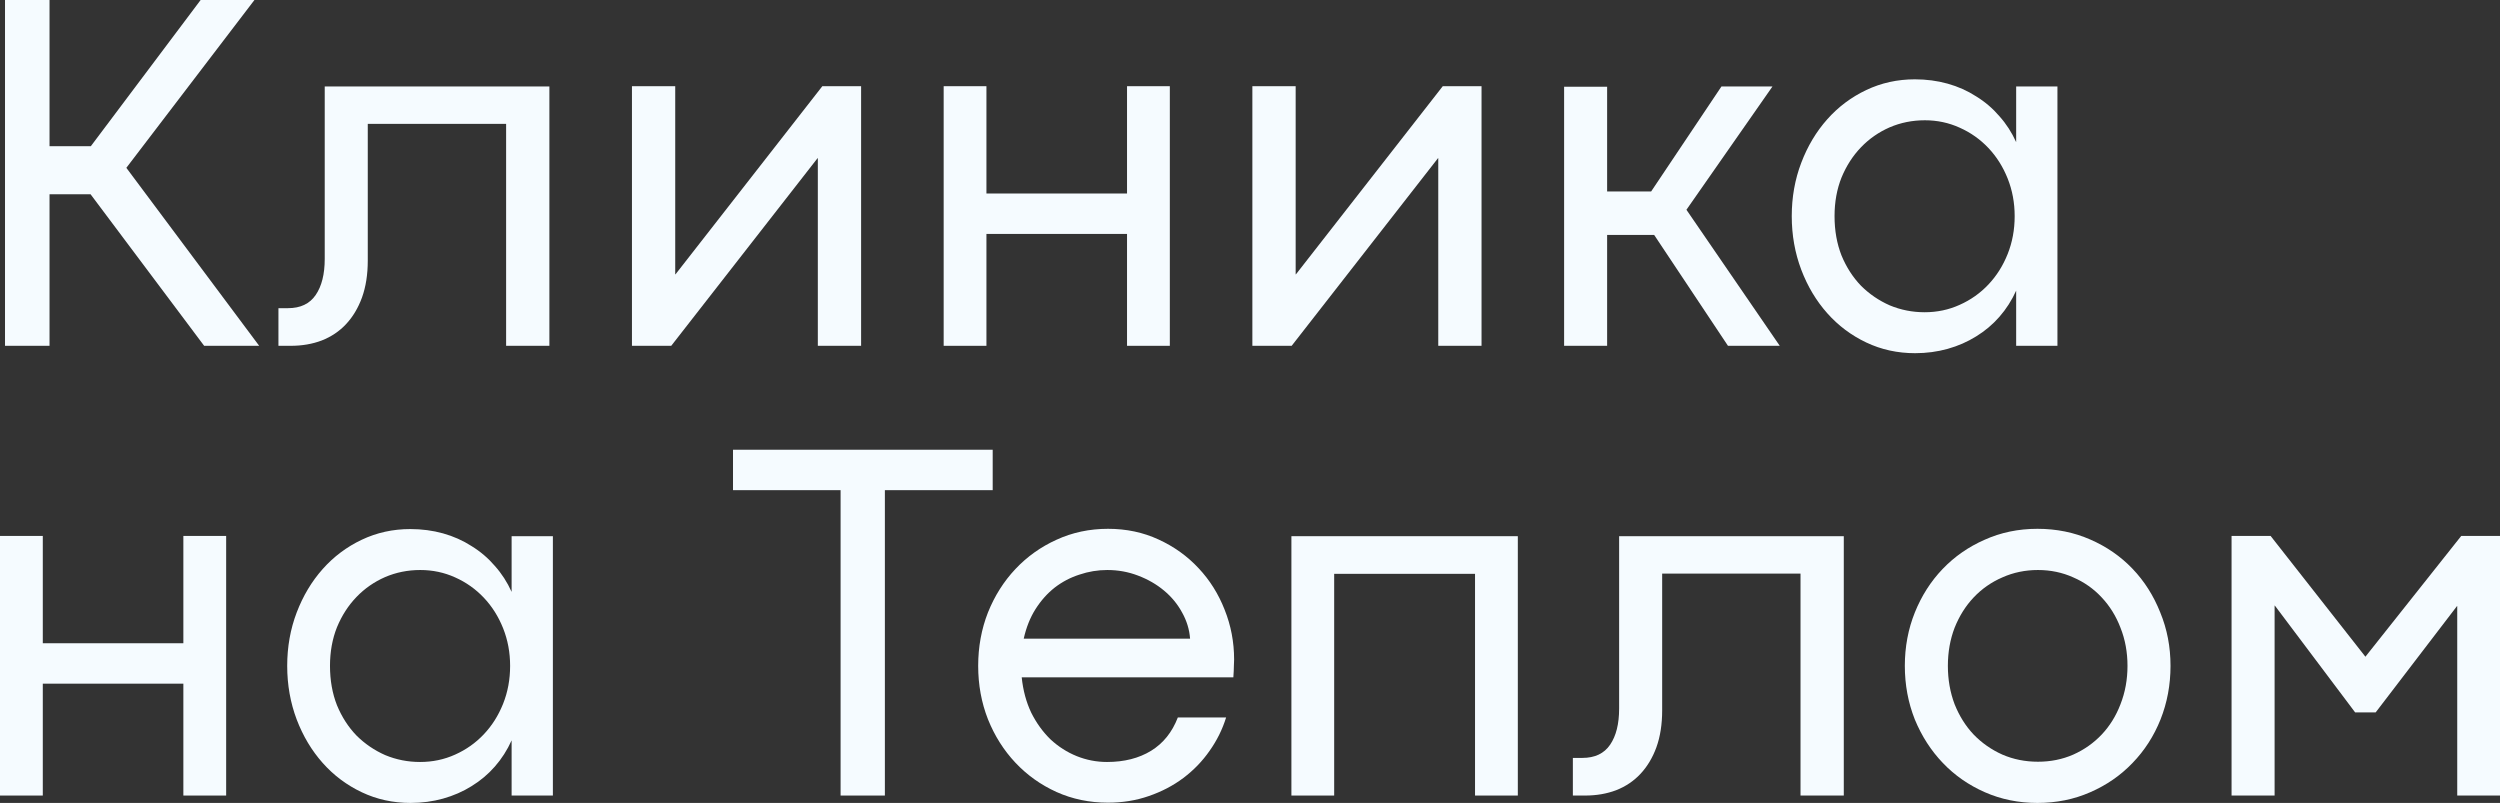 <?xml version="1.0" encoding="UTF-8"?> <svg xmlns="http://www.w3.org/2000/svg" viewBox="0 0 108.73 34.921" fill="none"><rect x="0" y="0" width="108.73" height="34.921" fill="#333333" stroke="none"/><path d="M2.154 0V6.359H3.95L8.726 0H11.066L5.495 7.299L11.272 15.04H8.879L3.939 8.449H2.154V15.04H0.218V0H2.154Z" fill="#F5FBFF"></path><path d="M12.11 15.04V13.403H12.524C13.068 13.403 13.47 13.212 13.731 12.828C13.993 12.445 14.123 11.921 14.123 11.258V3.76H23.894V15.04H22.012V5.386H15.995V11.335C15.995 11.94 15.911 12.474 15.744 12.939C15.577 13.396 15.345 13.783 15.048 14.1C14.758 14.41 14.406 14.646 13.993 14.808C13.586 14.963 13.137 15.04 12.643 15.04H12.11Z" fill="#F5FBFF"></path><path d="M27.485 3.749H29.367V11.932H29.378L35.765 3.749H37.451V15.04H35.569V6.879H35.558L29.193 15.04H27.485V3.749Z" fill="#F5FBFF"></path><path d="M41.042 3.749H42.902V8.416H49.017V3.749H50.878V15.04H49.017V10.174H42.902V15.04H41.042V3.749Z" fill="#F5FBFF"></path><path d="M54.468 3.749H56.351V11.932H56.362L62.749 3.749H64.435V15.04H62.553V6.879H62.542L56.177 15.04H54.468V3.749Z" fill="#F5FBFF"></path><path d="M68.026 3.771H69.897V8.327H71.812L74.87 3.76H77.089L73.346 9.123L77.405 15.04H75.153L71.943 10.218H69.897V15.04H68.026V3.771Z" fill="#F5FBFF"></path><path d="M83.291 15.361C82.529 15.361 81.822 15.206 81.169 14.896C80.517 14.587 79.951 14.163 79.472 13.624C78.993 13.086 78.616 12.456 78.341 11.733C78.065 11.003 77.927 10.226 77.927 9.4C77.927 8.574 78.065 7.8 78.341 7.078C78.616 6.355 78.993 5.725 79.472 5.187C79.951 4.648 80.517 4.224 81.169 3.915C81.822 3.605 82.526 3.45 83.28 3.45C83.781 3.45 84.256 3.513 84.706 3.638C85.156 3.764 85.569 3.948 85.946 4.191C86.331 4.427 86.668 4.715 86.958 5.054C87.255 5.386 87.498 5.762 87.687 6.182V3.76H89.482V15.04H87.687V12.64C87.498 13.06 87.255 13.44 86.958 13.779C86.668 14.111 86.331 14.395 85.946 14.631C85.569 14.867 85.156 15.047 84.706 15.173C84.256 15.298 83.785 15.361 83.291 15.361ZM83.705 13.58C84.249 13.58 84.757 13.473 85.228 13.259C85.707 13.046 86.124 12.751 86.479 12.375C86.835 11.999 87.114 11.556 87.317 11.048C87.52 10.539 87.622 9.99 87.622 9.4C87.622 8.818 87.52 8.272 87.317 7.763C87.114 7.255 86.835 6.812 86.479 6.436C86.124 6.06 85.707 5.765 85.228 5.552C84.757 5.338 84.252 5.231 83.716 5.231C83.172 5.231 82.66 5.334 82.181 5.54C81.71 5.747 81.296 6.034 80.941 6.403C80.586 6.772 80.303 7.21 80.092 7.719C79.889 8.228 79.788 8.788 79.788 9.4C79.788 10.027 79.889 10.598 80.092 11.114C80.303 11.623 80.586 12.061 80.941 12.43C81.304 12.791 81.721 13.075 82.192 13.282C82.671 13.481 83.175 13.58 83.705 13.58Z" fill="#F5FBFF"></path><path d="M0 23.309H1.861V27.976H7.975V23.309H9.836V34.6H7.975V29.734H1.861V34.6H0V23.309Z" fill="#F5FBFF"></path><path d="M17.855 34.921C17.093 34.921 16.386 34.766 15.733 34.456C15.081 34.147 14.515 33.723 14.036 33.184C13.557 32.646 13.18 32.016 12.904 31.293C12.629 30.563 12.491 29.786 12.491 28.96C12.491 28.134 12.629 27.36 12.904 26.638C13.18 25.915 13.557 25.285 14.036 24.747C14.515 24.208 15.081 23.784 15.733 23.475C16.386 23.165 17.09 23.01 17.844 23.01C18.345 23.01 18.82 23.073 19.27 23.198C19.719 23.324 20.133 23.508 20.51 23.751C20.894 23.987 21.232 24.275 21.522 24.614C21.819 24.946 22.062 25.322 22.251 25.742V23.32H24.046V34.6H22.251V32.2C22.062 32.62 21.819 33 21.522 33.339C21.232 33.671 20.894 33.955 20.51 34.191C20.133 34.427 19.719 34.607 19.27 34.733C18.82 34.858 18.348 34.921 17.855 34.921ZM18.269 33.14C18.813 33.14 19.32 33.033 19.792 32.82C20.271 32.606 20.688 32.311 21.043 31.935C21.399 31.559 21.678 31.116 21.881 30.608C22.084 30.099 22.186 29.55 22.186 28.96C22.186 28.378 22.084 27.832 21.881 27.323C21.678 26.815 21.399 26.372 21.043 25.996C20.688 25.62 20.271 25.325 19.792 25.111C19.32 24.898 18.816 24.791 18.279 24.791C17.735 24.791 17.224 24.894 16.745 25.1C16.274 25.307 15.86 25.594 15.505 25.963C15.149 26.332 14.867 26.77 14.656 27.279C14.453 27.788 14.352 28.348 14.352 28.96C14.352 29.587 14.453 30.158 14.656 30.674C14.867 31.183 15.149 31.621 15.505 31.99C15.868 32.351 16.285 32.635 16.756 32.842C17.235 33.041 17.739 33.14 18.269 33.14Z" fill="#F5FBFF"></path><path d="M36.559 21.318H31.88V19.56H43.174V21.318H38.485V34.6H36.559V21.318Z" fill="#F5FBFF"></path><path d="M53.674 28.684C53.674 28.787 53.67 28.89 53.663 28.993C53.663 29.096 53.656 29.251 53.641 29.458H44.436C44.495 30.025 44.632 30.538 44.85 30.995C45.075 31.445 45.354 31.831 45.688 32.156C46.029 32.473 46.41 32.716 46.83 32.886C47.251 33.055 47.69 33.14 48.147 33.14C48.894 33.14 49.532 32.978 50.062 32.654C50.591 32.329 50.979 31.846 51.226 31.205H53.326C53.166 31.721 52.927 32.204 52.608 32.654C52.296 33.103 51.915 33.498 51.465 33.837C51.023 34.169 50.522 34.43 49.964 34.622C49.413 34.814 48.821 34.91 48.19 34.91C47.385 34.91 46.638 34.755 45.949 34.445C45.267 34.136 44.672 33.712 44.164 33.173C43.657 32.635 43.258 32.005 42.968 31.282C42.685 30.56 42.543 29.786 42.543 28.96C42.543 28.134 42.685 27.36 42.968 26.638C43.258 25.915 43.657 25.285 44.164 24.747C44.672 24.208 45.267 23.784 45.949 23.475C46.638 23.158 47.385 22.999 48.19 22.999C48.988 22.999 49.721 23.154 50.388 23.464C51.063 23.773 51.643 24.19 52.129 24.713C52.615 25.229 52.992 25.83 53.261 26.516C53.536 27.202 53.674 27.924 53.674 28.684ZM51.759 27.777C51.73 27.379 51.614 26.999 51.411 26.638C51.215 26.276 50.954 25.959 50.628 25.687C50.301 25.414 49.924 25.196 49.496 25.034C49.075 24.872 48.629 24.791 48.158 24.791C47.744 24.791 47.342 24.857 46.95 24.99C46.558 25.115 46.199 25.303 45.873 25.554C45.553 25.805 45.274 26.118 45.035 26.494C44.803 26.862 44.632 27.29 44.524 27.777H51.759Z" fill="#F5FBFF"></path><path d="M56.166 23.32H66.013V34.6H64.152V24.957H58.026V34.6H56.166V23.32Z" fill="#F5FBFF"></path><path d="M68.407 34.6V32.963H68.82C69.364 32.963 69.767 32.772 70.028 32.388C70.289 32.005 70.419 31.481 70.419 30.818V23.32H80.19V34.6H78.308V24.946H72.291V30.895C72.291 31.5 72.208 32.034 72.041 32.499C71.874 32.956 71.642 33.343 71.344 33.66C71.054 33.97 70.702 34.206 70.289 34.368C69.883 34.522 69.433 34.6 68.94 34.6H68.407Z" fill="#F5FBFF"></path><path d="M88.612 34.921C87.792 34.921 87.031 34.766 86.327 34.456C85.623 34.147 85.014 33.723 84.499 33.184C83.984 32.646 83.578 32.016 83.28 31.293C82.99 30.563 82.845 29.786 82.845 28.96C82.845 28.134 82.99 27.36 83.28 26.638C83.571 25.915 83.973 25.285 84.488 24.747C85.003 24.208 85.612 23.784 86.316 23.475C87.02 23.158 87.785 22.999 88.612 22.999C89.439 22.999 90.204 23.154 90.908 23.464C91.619 23.773 92.231 24.197 92.747 24.736C93.262 25.274 93.664 25.908 93.954 26.638C94.252 27.36 94.4 28.134 94.4 28.96C94.4 29.786 94.255 30.563 93.965 31.293C93.675 32.016 93.269 32.646 92.747 33.184C92.231 33.723 91.619 34.147 90.908 34.456C90.204 34.766 89.439 34.921 88.612 34.921ZM88.634 33.129C89.185 33.129 89.696 33.026 90.168 32.82C90.647 32.606 91.06 32.314 91.408 31.946C91.756 31.577 92.029 31.139 92.224 30.63C92.427 30.114 92.529 29.557 92.529 28.96C92.529 28.363 92.427 27.81 92.224 27.301C92.029 26.792 91.756 26.354 91.408 25.985C91.06 25.609 90.647 25.318 90.168 25.111C89.696 24.898 89.185 24.791 88.634 24.791C88.082 24.791 87.567 24.898 87.089 25.111C86.61 25.318 86.193 25.609 85.837 25.985C85.489 26.354 85.214 26.792 85.01 27.301C84.815 27.81 84.717 28.363 84.717 28.96C84.717 29.557 84.815 30.114 85.01 30.63C85.214 31.139 85.489 31.577 85.837 31.946C86.193 32.314 86.61 32.606 87.089 32.82C87.567 33.026 88.082 33.129 88.634 33.129Z" fill="#F5FBFF"></path><path d="M97.055 23.309H98.753L102.876 28.562L107.044 23.309H108.73V34.6H106.87V26.361H106.859L103.322 30.984H102.43L98.938 26.339H98.927V34.6H97.055V23.309Z" fill="#F5FBFF"></path></svg> 